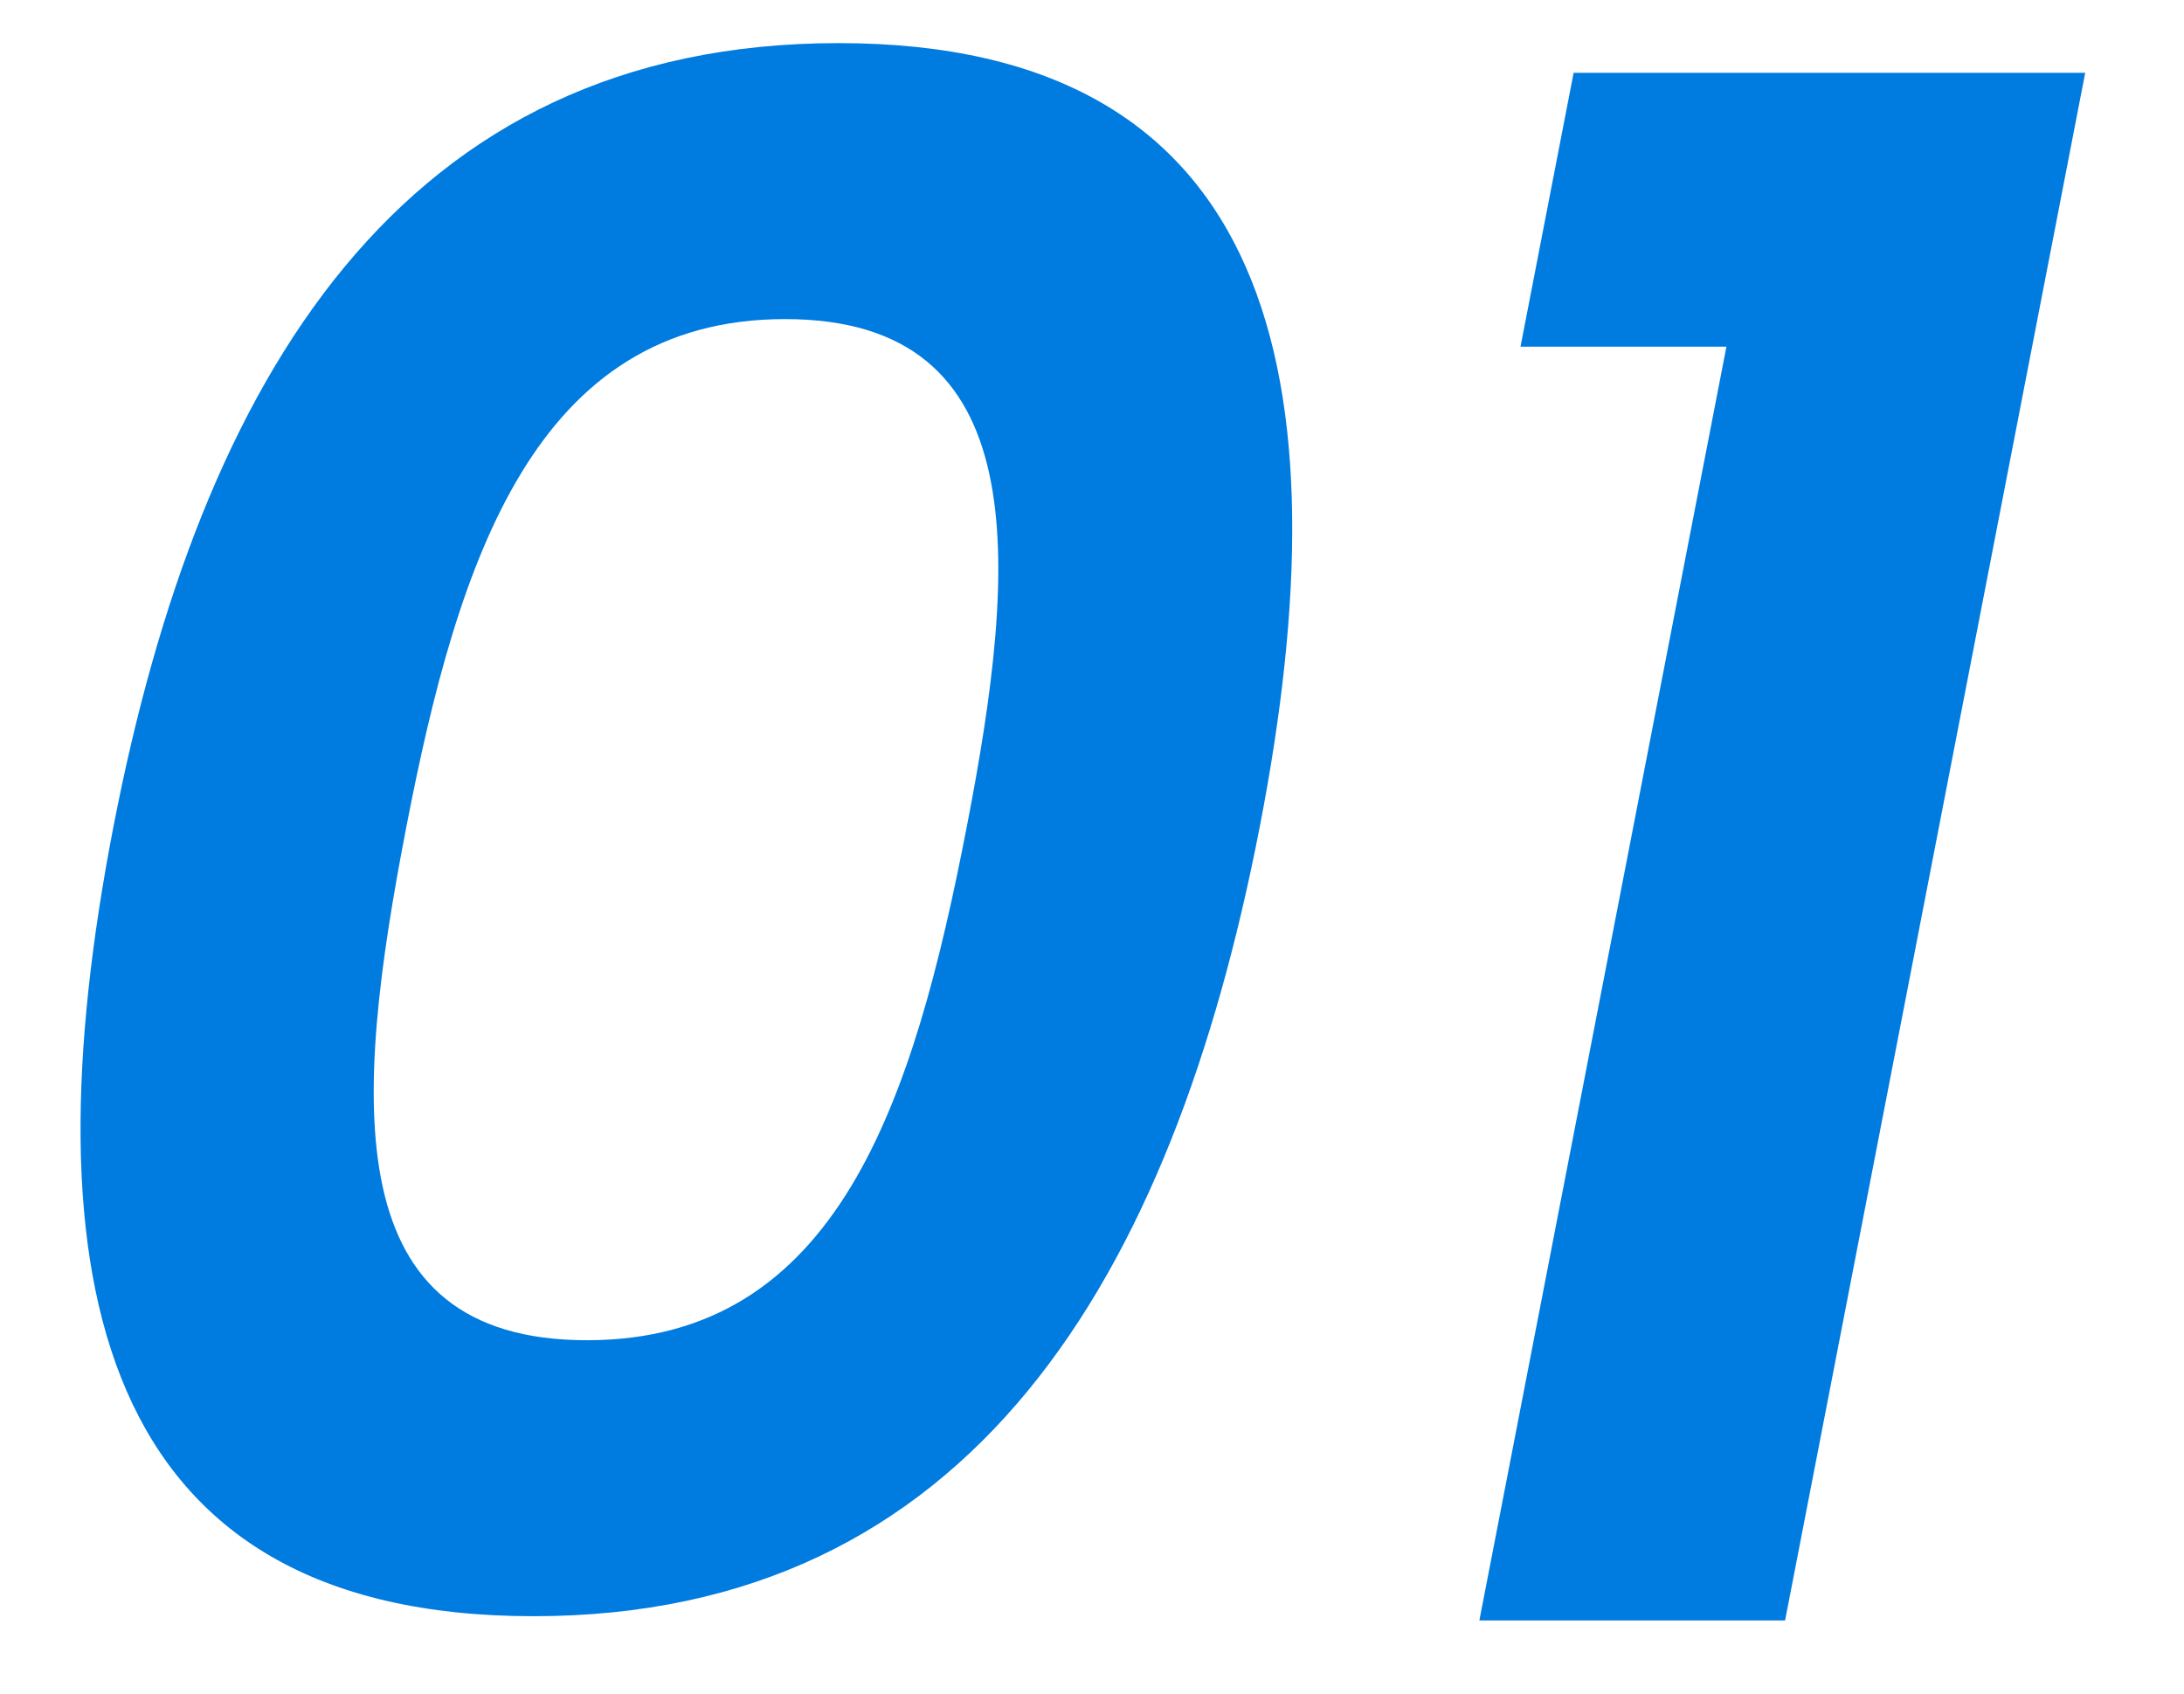 <svg xmlns="http://www.w3.org/2000/svg" width="53.5" height="41.5" viewBox="0 0 53.5 41.5"><path fill="#007BE0" d="M43.728 39.693h-7.489l6.052-31.201h-5.044l1.301-6.708H51.08l-7.352 37.909zm-30.66-.104C2.356 39.589.631 31.321 2.78 20.244 4.908 9.272 9.829 1.056 20.542 1.056c10.712 0 12.447 8.216 10.319 19.188-2.149 11.077-7.081 19.345-17.793 19.345zm6.163-31.773c-6.137 0-8.014 5.928-9.275 12.428-1.311 6.761-1.713 12.585 4.423 12.585 6.137 0 7.994-5.824 9.305-12.585 1.261-6.5 1.683-12.428-4.453-12.428z"/></svg>